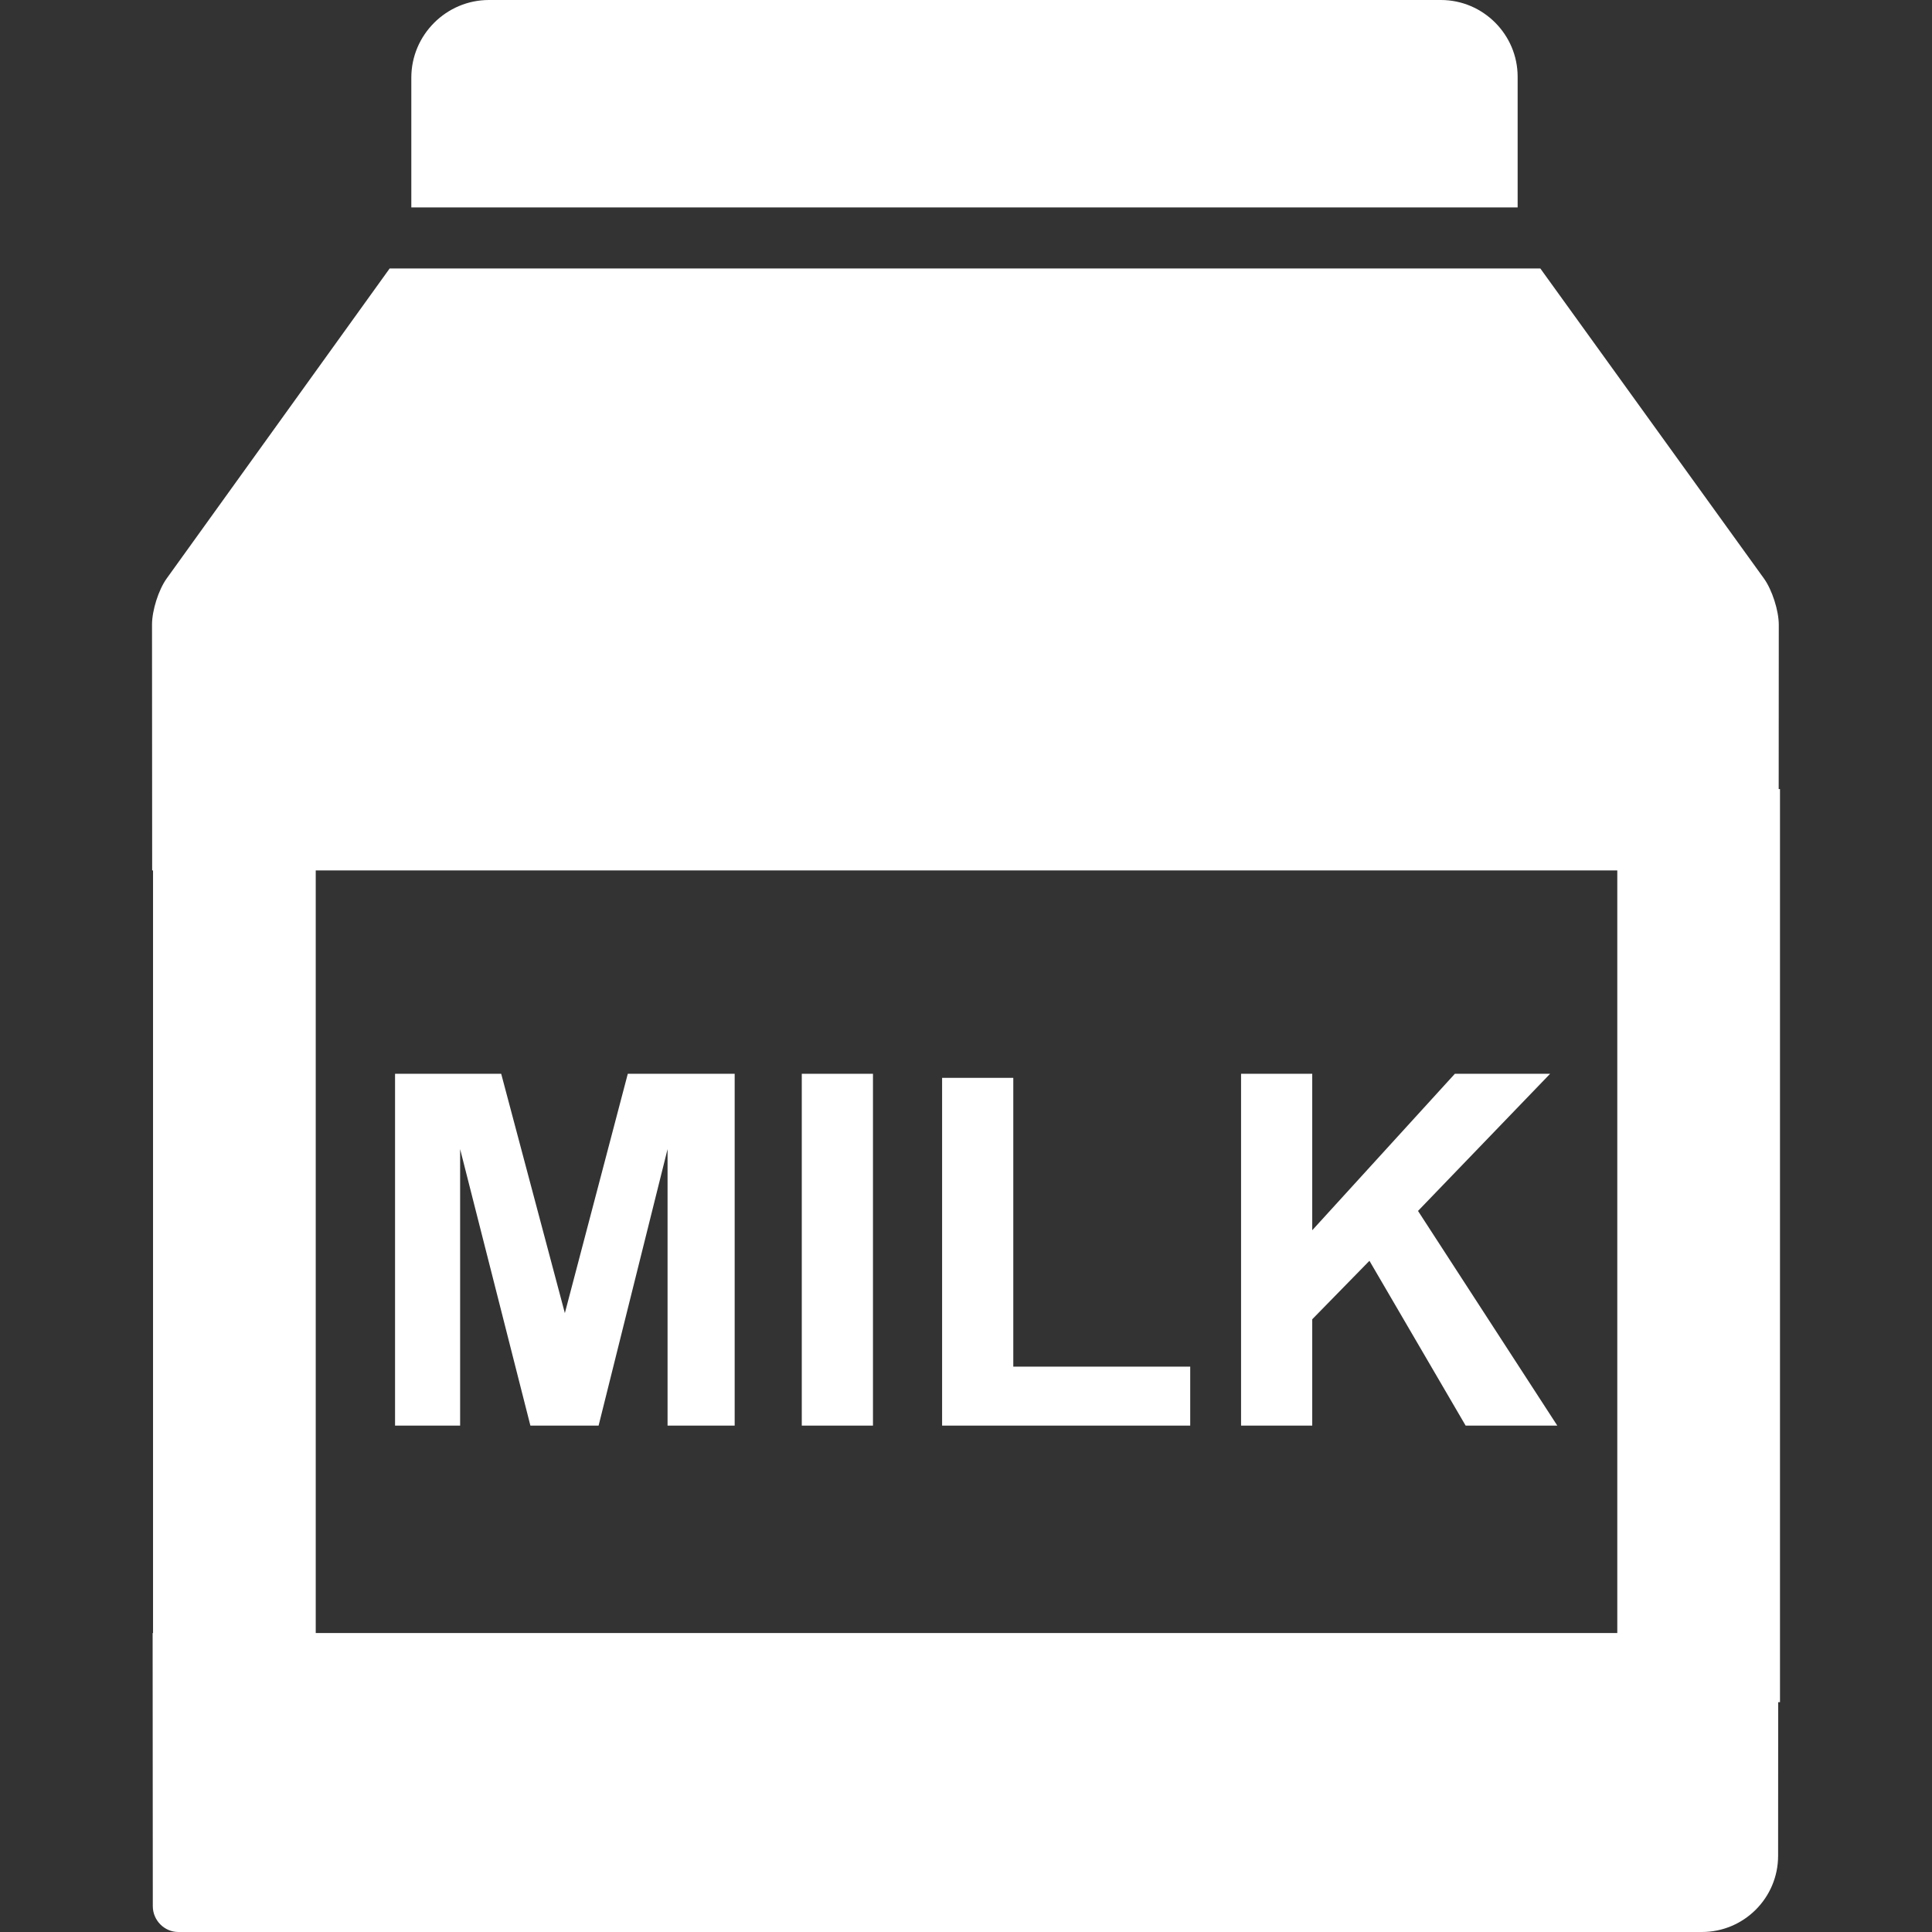 <?xml version="1.0" encoding="UTF-8"?> <svg xmlns="http://www.w3.org/2000/svg" width="580" height="580" viewBox="0 0 580 580" fill="none"><rect x="0" y="0" width="580" height="580" fill="#333333" stroke="none"/> <path d="M45.943 261.305V490.253H45.822L45.873 572.254C45.875 576.477 49.327 580 53.55 580H510.915C523.549 580 533.794 569.761 533.8 557.127L533.826 511.01H534.365V490.253V261.305V236.884H533.976L534.003 187.555C534.005 183.332 532.006 177.081 529.537 173.654L462.413 80.589H116.982L50.048 173.654C47.58 177.081 45.634 183.283 45.636 187.507L45.681 261.305H45.943ZM485.522 261.305V490.253H94.785V261.305H485.522Z" fill="white"></path> <path d="M455.606 23.034C455.606 10.366 445.241 0 432.572 0H289.846H146.785C133.967 0 123.48 10.487 123.48 23.305V62.274H455.606V23.034Z" fill="white"></path> <path d="M138.133 344.973L159.228 427.979H179.703L200.406 344.973V427.979H220.554V322.358H188.469L169.574 394.202L150.462 322.358H118.596V427.979H138.133V344.973Z" fill="white"></path> <path d="M262.07 322.358H240.701V427.979H262.07V322.358Z" fill="white"></path> <path d="M357.312 410.274H304.196V323.579H282.827V427.979H357.312V410.274Z" fill="white"></path> <path d="M393.943 396.055L411.114 378.501L439.995 427.979H467.511L425.697 363.531L465.355 322.358H436.761L393.943 369.329V322.358H372.575V427.979H393.943V396.055Z" fill="white"></path> </svg> 